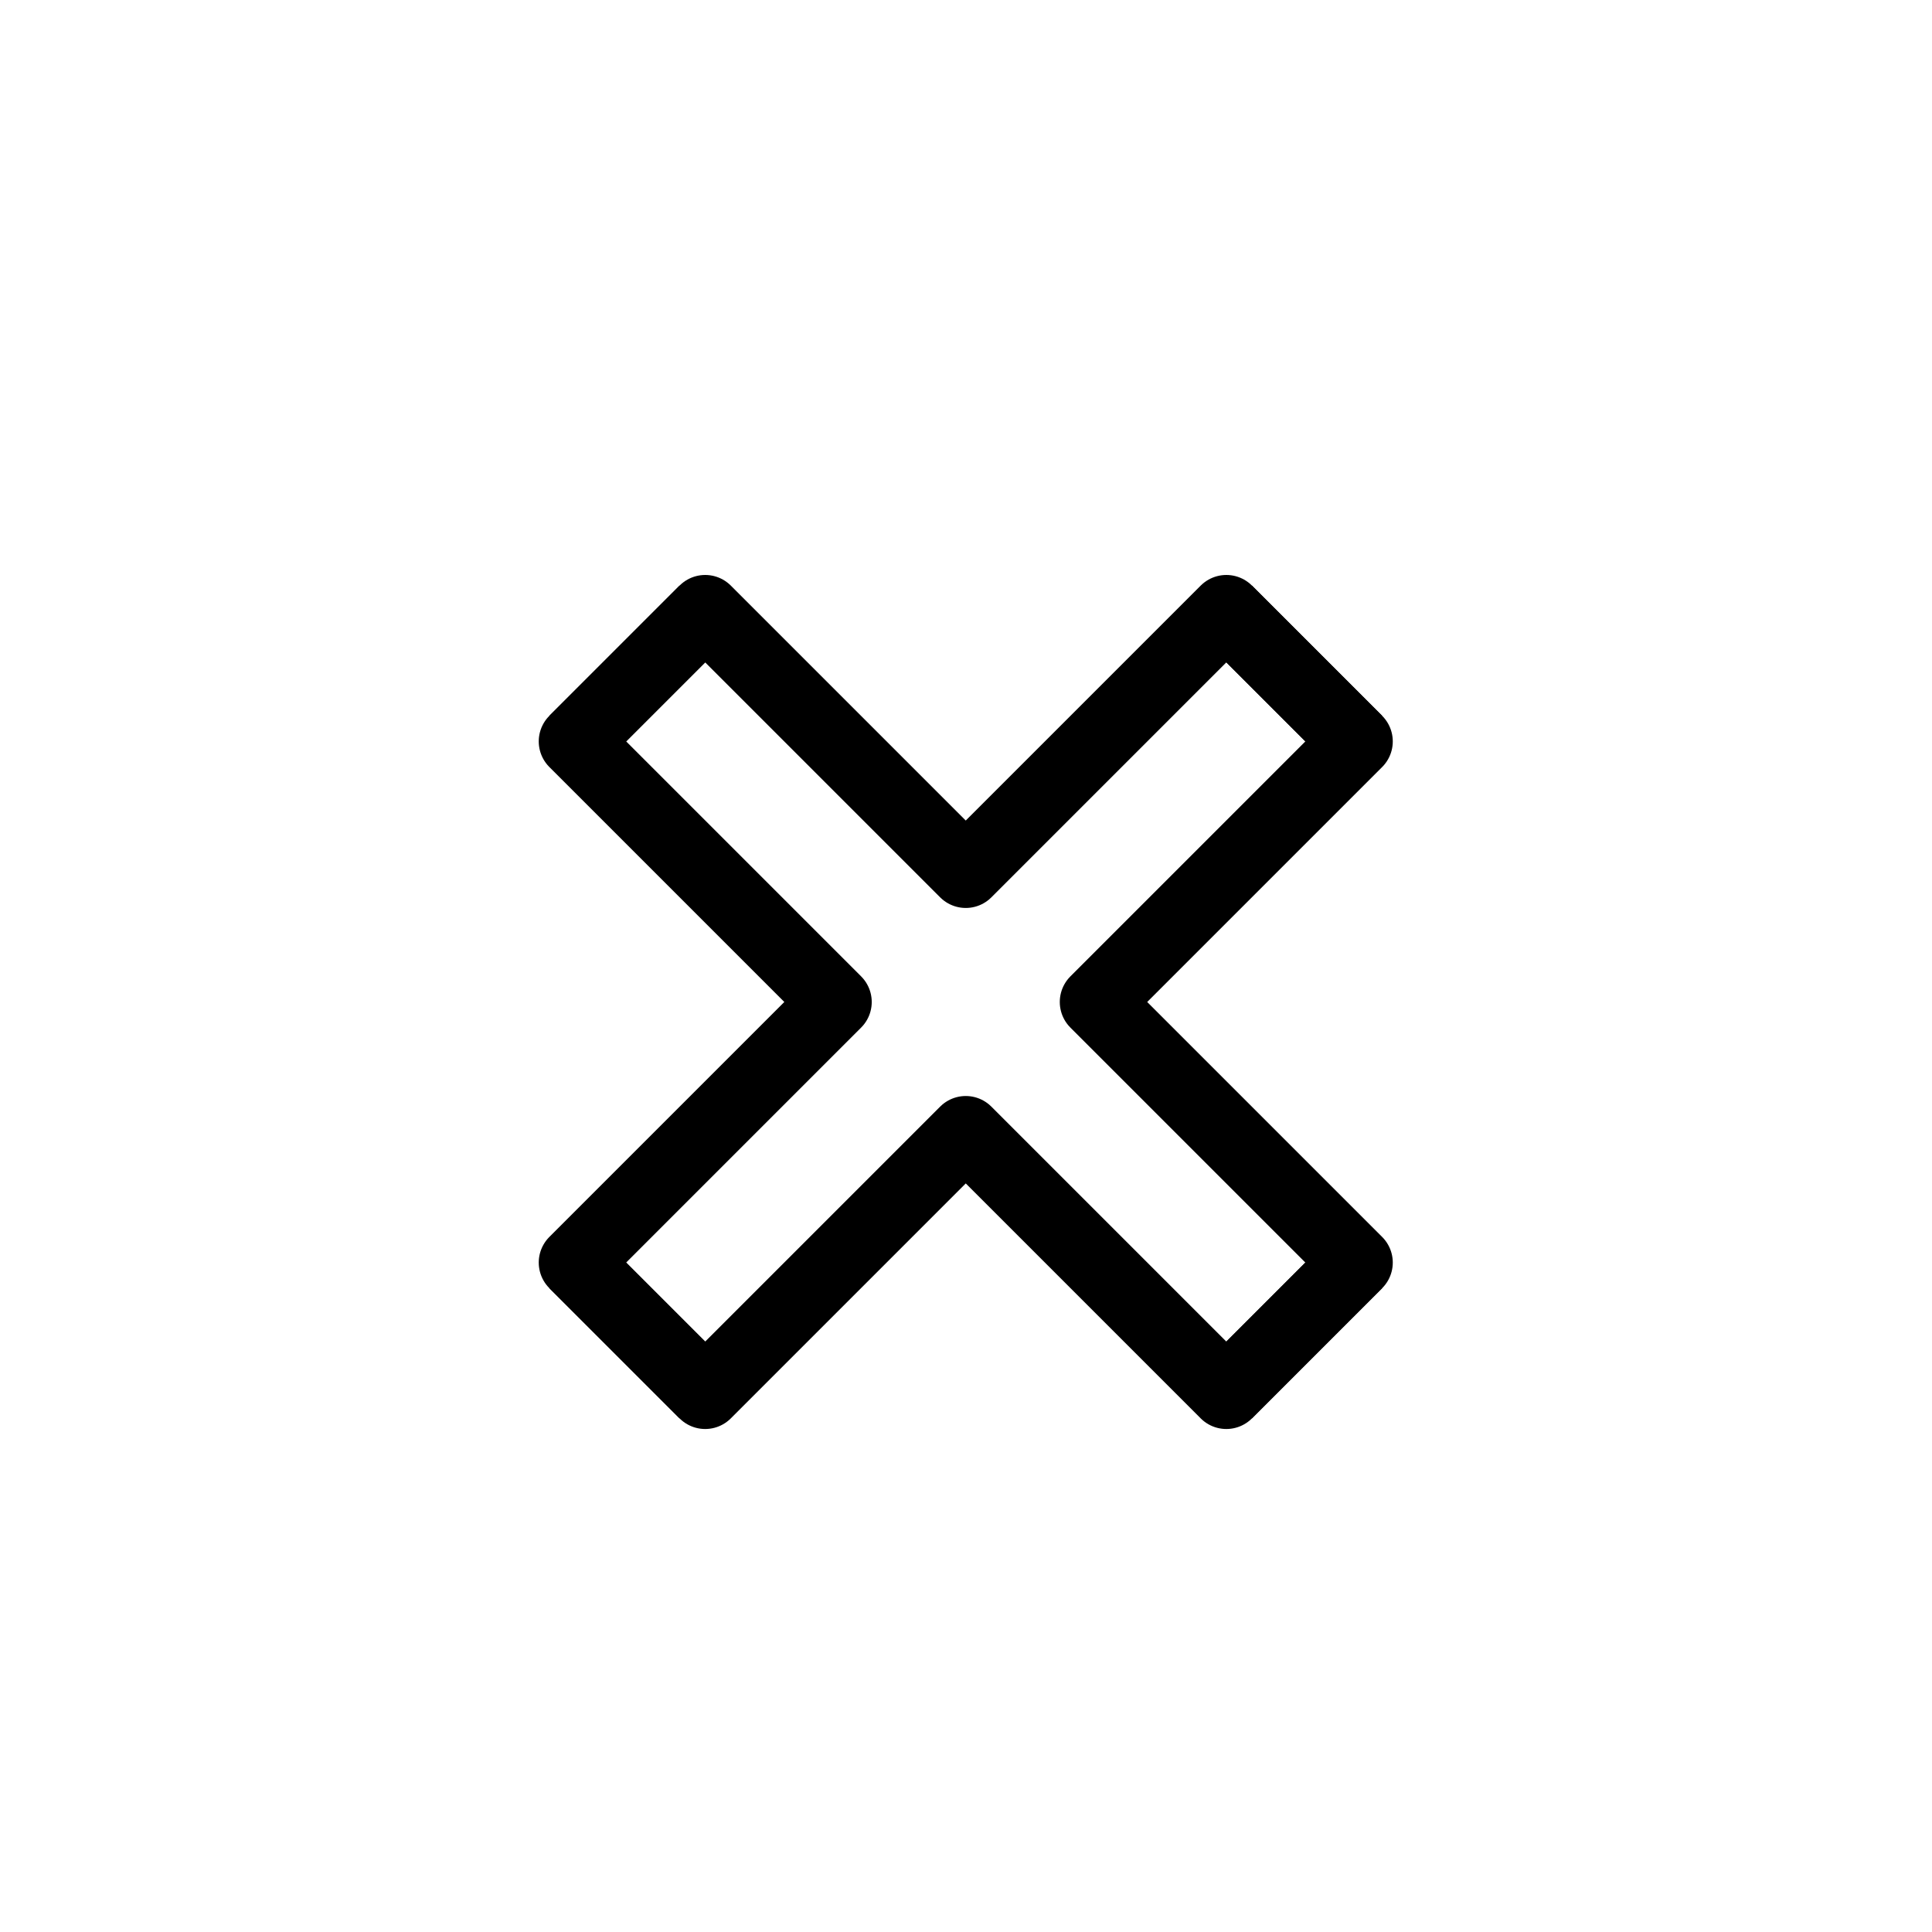 <?xml version="1.0" encoding="UTF-8" standalone="no"?>
<!-- Created with Inkscape (http://www.inkscape.org/) -->
<svg id="svg2985" xmlns:rdf="http://www.w3.org/1999/02/22-rdf-syntax-ns#" xmlns="http://www.w3.org/2000/svg" height="16" width="16" version="1.1" xmlns:cc="http://creativecommons.org/ns#" xmlns:xlink="http://www.w3.org/1999/xlink" xmlns:dc="http://purl.org/dc/elements/1.1/">
 <g id="layer1" transform="matrix(.84 0 0 .84 1.278 1.578)">
  <path id="path4394" style="stroke-linejoin:round;stroke:#000;stroke-width:.714;fill:none" d="m5.431 4.147-1.284 1.284 2.569 2.569-2.569 2.569 1.284 1.284"/>
  <use id="use4396" xlink:href="#path4394" transform="matrix(0,1,-1,0,16,0)" height="16" width="16" y="0" x="0"/>
  <use id="use4398" xlink:href="#path4394" transform="matrix(-1,0,0,-1,16,16)" height="16" width="16" y="0" x="0"/>
  <use id="use4400" xlink:href="#path4394" transform="matrix(0,-1,1,0,0,16)" height="16" width="16" y="0" x="0"/>
 </g>
</svg>
